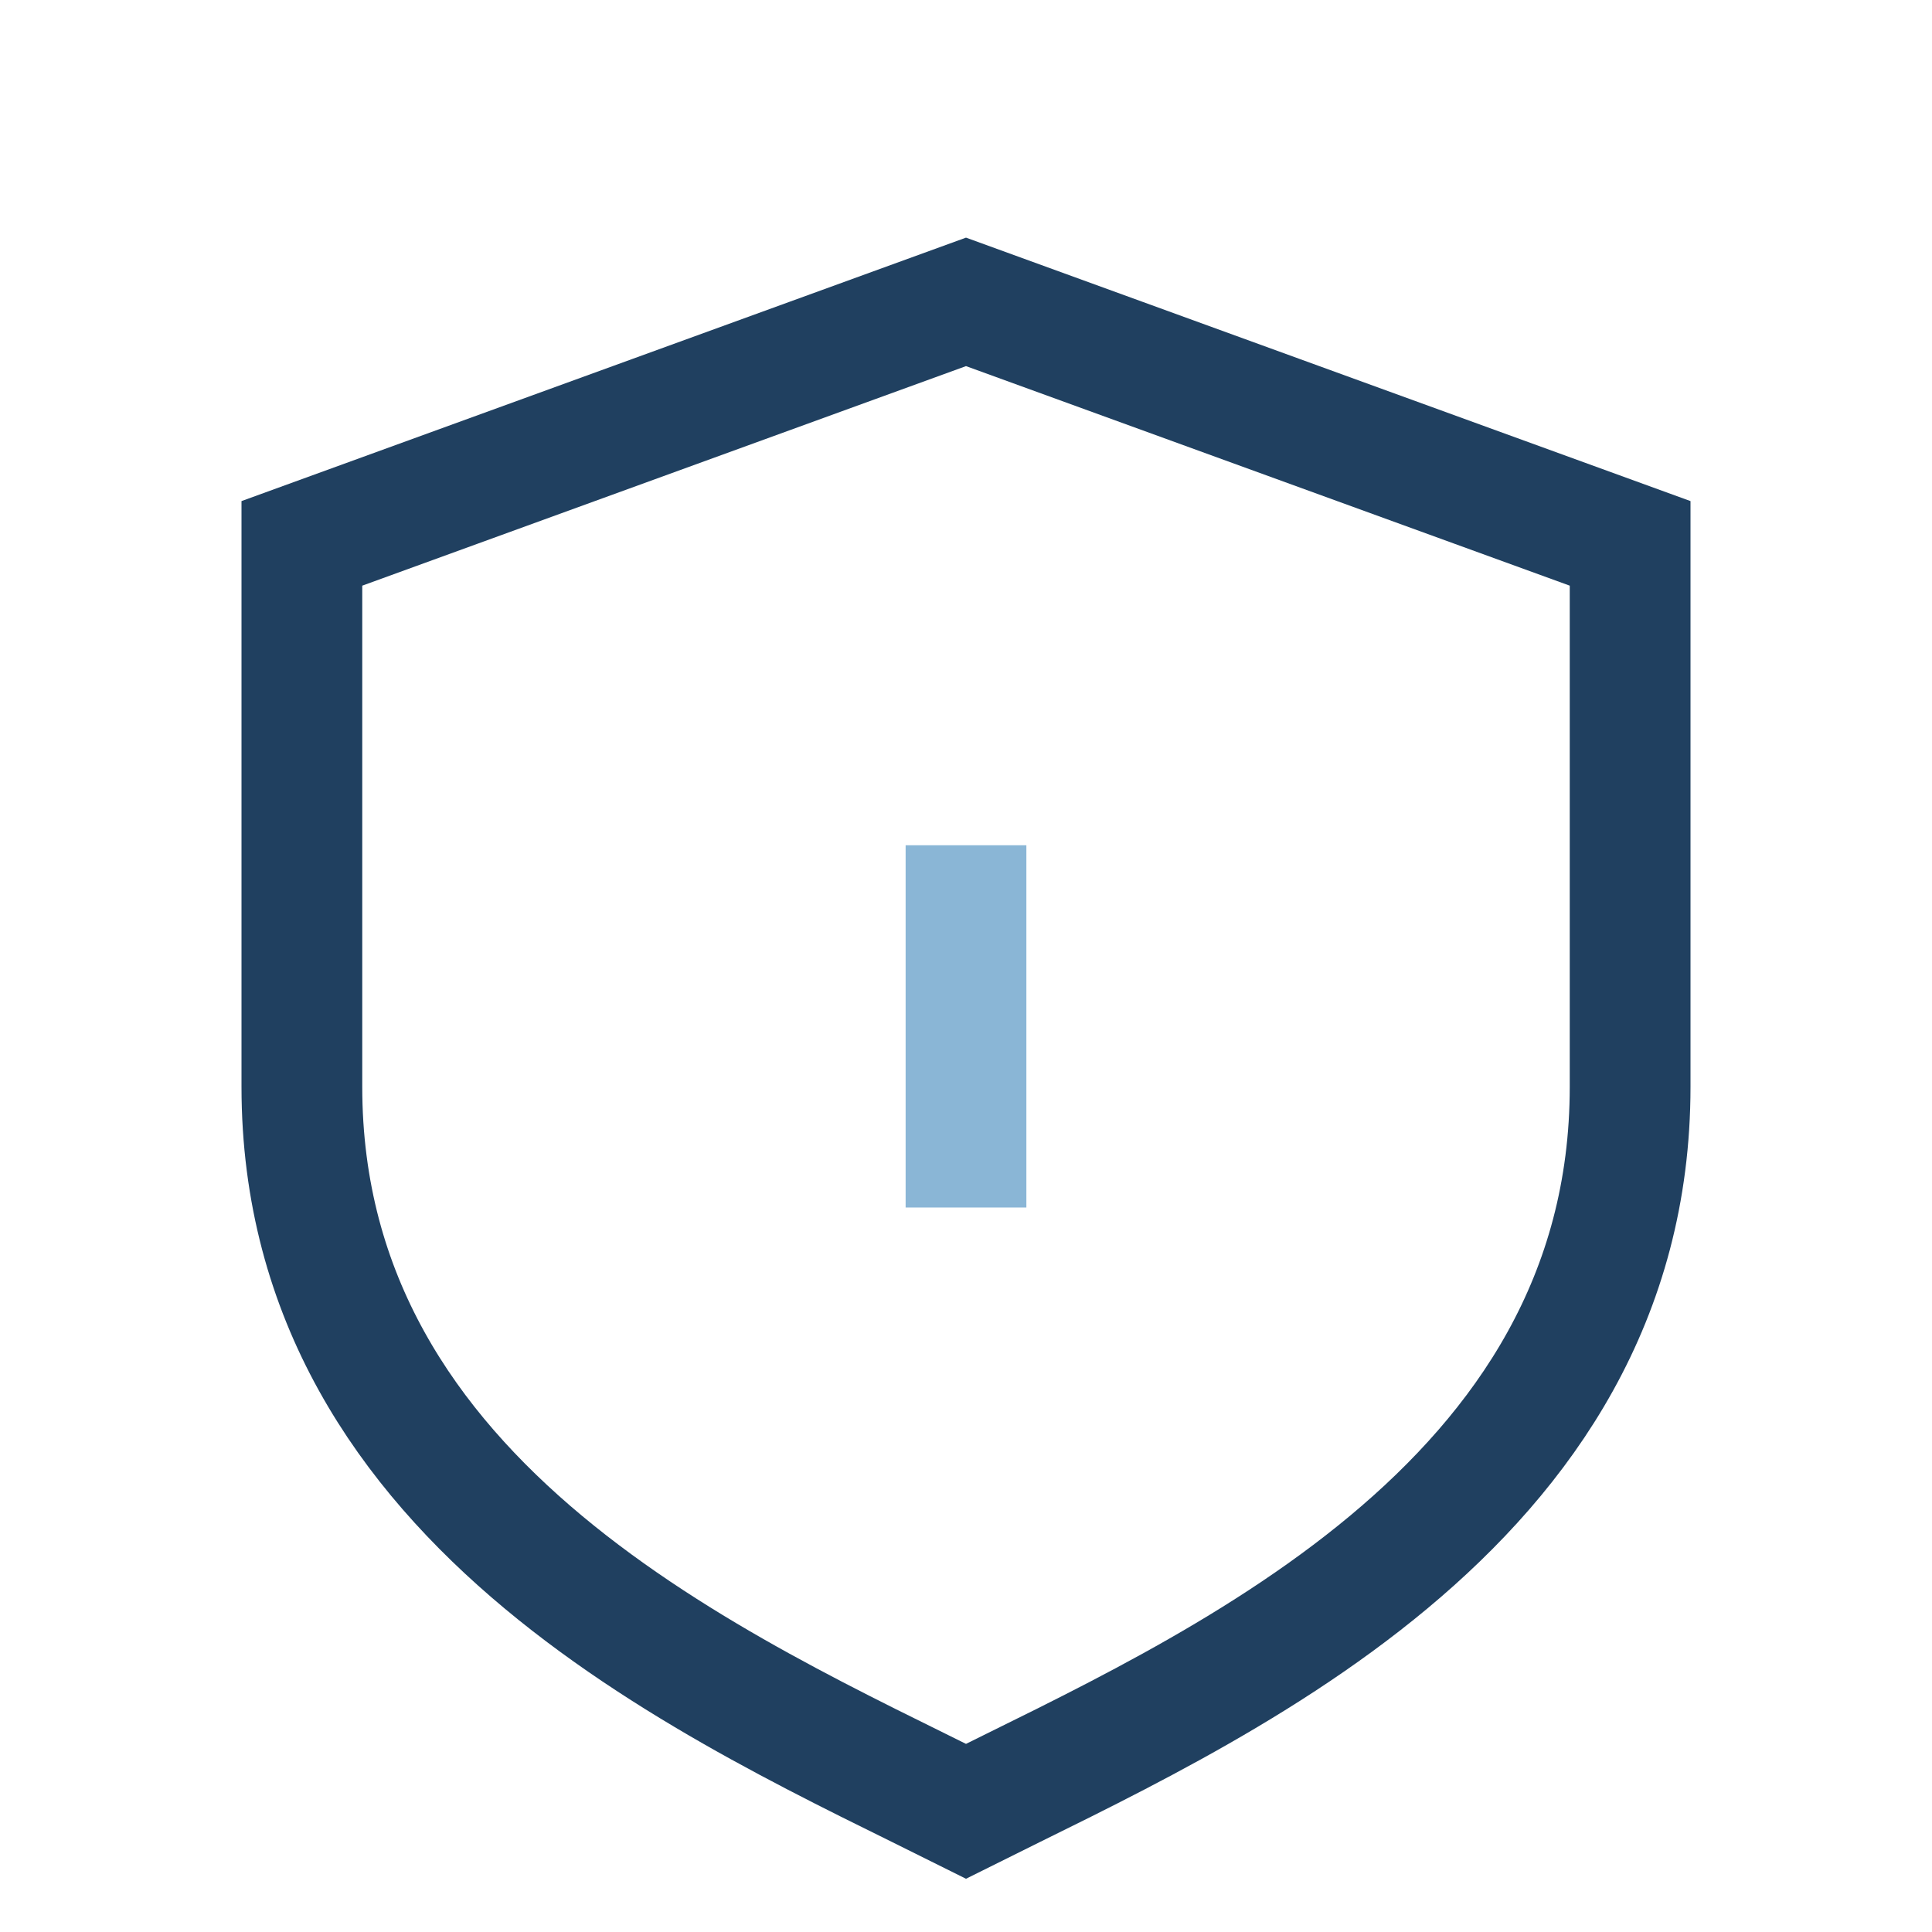 <?xml version="1.0" encoding="UTF-8"?>
<svg xmlns="http://www.w3.org/2000/svg" width="32" height="32" viewBox="0 0 32 32"><path d="M16 5l11 4v9c0 7-7 10-11 12C12 28 5 25 5 18V9l11-4z" stroke="#204060" stroke-width="2" fill="none"/><path d="M16 20v-6" stroke="#8AB6D6" stroke-width="2"/></svg>
